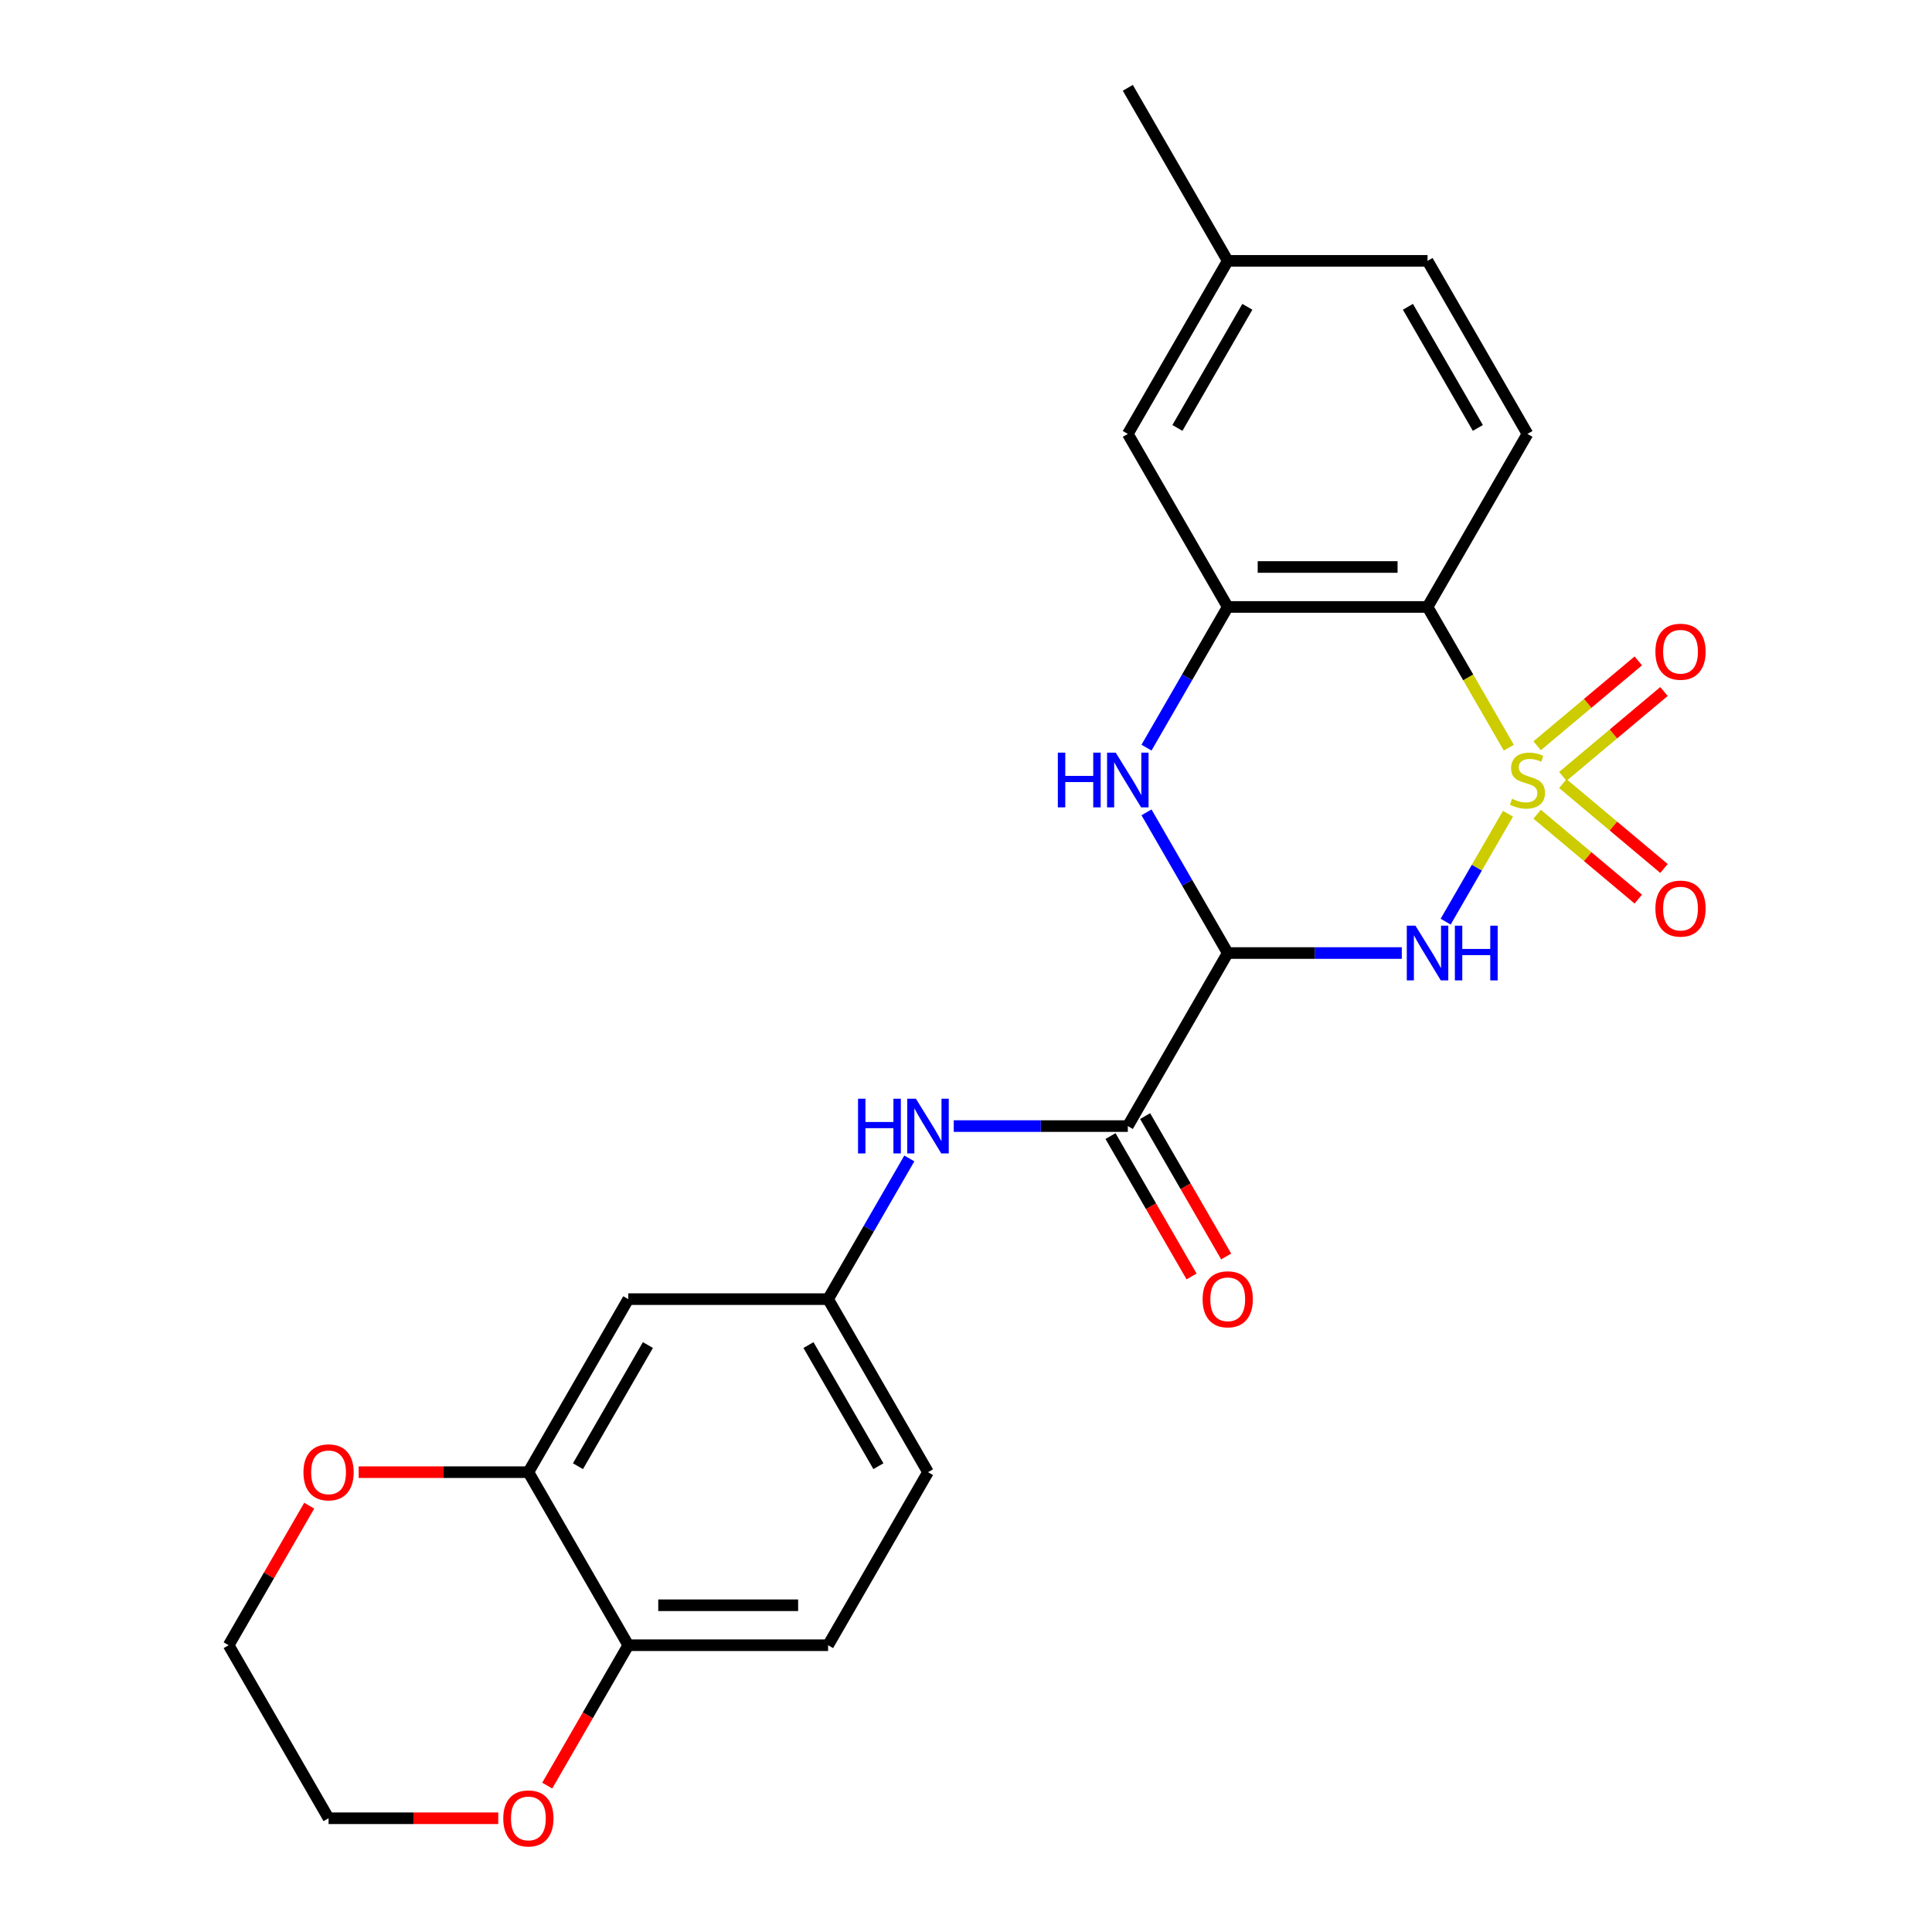 <?xml version='1.0' encoding='iso-8859-1'?>
<svg version='1.1' baseProfile='full'
              xmlns='http://www.w3.org/2000/svg'
                      xmlns:rdkit='http://www.rdkit.org/xml'
                      xmlns:xlink='http://www.w3.org/1999/xlink'
                  xml:space='preserve'
width='1000px' height='1000px' viewBox='0 0 1000 1000'>
<!-- END OF HEADER -->
<rect style='opacity:1.0;fill:#FFFFFF;stroke:none' width='1000' height='1000' x='0' y='0'> </rect>
<path class='bond-0' d='M 780.522,421.19 L 764.396,449.121' style='fill:none;fill-rule:evenodd;stroke:#CCCC00;stroke-width:6px;stroke-linecap:butt;stroke-linejoin:miter;stroke-opacity:1' />
<path class='bond-0' d='M 764.396,449.121 L 748.271,477.051' style='fill:none;fill-rule:evenodd;stroke:#0000FF;stroke-width:6px;stroke-linecap:butt;stroke-linejoin:miter;stroke-opacity:1' />
<path class='bond-2' d='M 780.961,387.019 L 759.927,350.588' style='fill:none;fill-rule:evenodd;stroke:#CCCC00;stroke-width:6px;stroke-linecap:butt;stroke-linejoin:miter;stroke-opacity:1' />
<path class='bond-2' d='M 759.927,350.588 L 738.894,314.157' style='fill:none;fill-rule:evenodd;stroke:#000000;stroke-width:6px;stroke-linecap:butt;stroke-linejoin:miter;stroke-opacity:1' />
<path class='bond-6' d='M 808.919,401.859 L 835.098,379.893' style='fill:none;fill-rule:evenodd;stroke:#CCCC00;stroke-width:6px;stroke-linecap:butt;stroke-linejoin:miter;stroke-opacity:1' />
<path class='bond-6' d='M 835.098,379.893 L 861.276,357.926' style='fill:none;fill-rule:evenodd;stroke:#FF0000;stroke-width:6px;stroke-linecap:butt;stroke-linejoin:miter;stroke-opacity:1' />
<path class='bond-6' d='M 795.623,386.013 L 821.802,364.047' style='fill:none;fill-rule:evenodd;stroke:#CCCC00;stroke-width:6px;stroke-linecap:butt;stroke-linejoin:miter;stroke-opacity:1' />
<path class='bond-6' d='M 821.802,364.047 L 847.98,342.081' style='fill:none;fill-rule:evenodd;stroke:#FF0000;stroke-width:6px;stroke-linecap:butt;stroke-linejoin:miter;stroke-opacity:1' />
<path class='bond-7' d='M 795.623,421.436 L 821.802,443.402' style='fill:none;fill-rule:evenodd;stroke:#CCCC00;stroke-width:6px;stroke-linecap:butt;stroke-linejoin:miter;stroke-opacity:1' />
<path class='bond-7' d='M 821.802,443.402 L 847.98,465.369' style='fill:none;fill-rule:evenodd;stroke:#FF0000;stroke-width:6px;stroke-linecap:butt;stroke-linejoin:miter;stroke-opacity:1' />
<path class='bond-7' d='M 808.919,405.591 L 835.098,427.557' style='fill:none;fill-rule:evenodd;stroke:#CCCC00;stroke-width:6px;stroke-linecap:butt;stroke-linejoin:miter;stroke-opacity:1' />
<path class='bond-7' d='M 835.098,427.557 L 861.276,449.523' style='fill:none;fill-rule:evenodd;stroke:#FF0000;stroke-width:6px;stroke-linecap:butt;stroke-linejoin:miter;stroke-opacity:1' />
<path class='bond-1' d='M 725.568,493.292 L 680.519,493.292' style='fill:none;fill-rule:evenodd;stroke:#0000FF;stroke-width:6px;stroke-linecap:butt;stroke-linejoin:miter;stroke-opacity:1' />
<path class='bond-1' d='M 680.519,493.292 L 635.47,493.292' style='fill:none;fill-rule:evenodd;stroke:#000000;stroke-width:6px;stroke-linecap:butt;stroke-linejoin:miter;stroke-opacity:1' />
<path class='bond-5' d='M 635.47,493.292 L 583.758,582.86' style='fill:none;fill-rule:evenodd;stroke:#000000;stroke-width:6px;stroke-linecap:butt;stroke-linejoin:miter;stroke-opacity:1' />
<path class='bond-25' d='M 635.47,493.292 L 614.448,456.881' style='fill:none;fill-rule:evenodd;stroke:#000000;stroke-width:6px;stroke-linecap:butt;stroke-linejoin:miter;stroke-opacity:1' />
<path class='bond-25' d='M 614.448,456.881 L 593.426,420.47' style='fill:none;fill-rule:evenodd;stroke:#0000FF;stroke-width:6px;stroke-linecap:butt;stroke-linejoin:miter;stroke-opacity:1' />
<path class='bond-4' d='M 738.894,314.157 L 635.47,314.157' style='fill:none;fill-rule:evenodd;stroke:#000000;stroke-width:6px;stroke-linecap:butt;stroke-linejoin:miter;stroke-opacity:1' />
<path class='bond-4' d='M 723.38,293.472 L 650.984,293.472' style='fill:none;fill-rule:evenodd;stroke:#000000;stroke-width:6px;stroke-linecap:butt;stroke-linejoin:miter;stroke-opacity:1' />
<path class='bond-10' d='M 738.894,314.157 L 790.606,224.59' style='fill:none;fill-rule:evenodd;stroke:#000000;stroke-width:6px;stroke-linecap:butt;stroke-linejoin:miter;stroke-opacity:1' />
<path class='bond-3' d='M 593.426,386.979 L 614.448,350.568' style='fill:none;fill-rule:evenodd;stroke:#0000FF;stroke-width:6px;stroke-linecap:butt;stroke-linejoin:miter;stroke-opacity:1' />
<path class='bond-3' d='M 614.448,350.568 L 635.47,314.157' style='fill:none;fill-rule:evenodd;stroke:#000000;stroke-width:6px;stroke-linecap:butt;stroke-linejoin:miter;stroke-opacity:1' />
<path class='bond-14' d='M 635.47,314.157 L 583.758,224.59' style='fill:none;fill-rule:evenodd;stroke:#000000;stroke-width:6px;stroke-linecap:butt;stroke-linejoin:miter;stroke-opacity:1' />
<path class='bond-8' d='M 583.758,582.86 L 538.709,582.86' style='fill:none;fill-rule:evenodd;stroke:#000000;stroke-width:6px;stroke-linecap:butt;stroke-linejoin:miter;stroke-opacity:1' />
<path class='bond-8' d='M 538.709,582.86 L 493.66,582.86' style='fill:none;fill-rule:evenodd;stroke:#0000FF;stroke-width:6px;stroke-linecap:butt;stroke-linejoin:miter;stroke-opacity:1' />
<path class='bond-15' d='M 574.801,588.031 L 595.777,624.362' style='fill:none;fill-rule:evenodd;stroke:#000000;stroke-width:6px;stroke-linecap:butt;stroke-linejoin:miter;stroke-opacity:1' />
<path class='bond-15' d='M 595.777,624.362 L 616.753,660.693' style='fill:none;fill-rule:evenodd;stroke:#FF0000;stroke-width:6px;stroke-linecap:butt;stroke-linejoin:miter;stroke-opacity:1' />
<path class='bond-15' d='M 592.715,577.689 L 613.691,614.02' style='fill:none;fill-rule:evenodd;stroke:#000000;stroke-width:6px;stroke-linecap:butt;stroke-linejoin:miter;stroke-opacity:1' />
<path class='bond-15' d='M 613.691,614.02 L 634.666,650.351' style='fill:none;fill-rule:evenodd;stroke:#FF0000;stroke-width:6px;stroke-linecap:butt;stroke-linejoin:miter;stroke-opacity:1' />
<path class='bond-13' d='M 470.666,599.606 L 449.645,636.016' style='fill:none;fill-rule:evenodd;stroke:#0000FF;stroke-width:6px;stroke-linecap:butt;stroke-linejoin:miter;stroke-opacity:1' />
<path class='bond-13' d='M 449.645,636.016 L 428.623,672.427' style='fill:none;fill-rule:evenodd;stroke:#000000;stroke-width:6px;stroke-linecap:butt;stroke-linejoin:miter;stroke-opacity:1' />
<path class='bond-9' d='M 273.487,761.995 L 325.199,672.427' style='fill:none;fill-rule:evenodd;stroke:#000000;stroke-width:6px;stroke-linecap:butt;stroke-linejoin:miter;stroke-opacity:1' />
<path class='bond-9' d='M 299.157,758.902 L 335.356,696.205' style='fill:none;fill-rule:evenodd;stroke:#000000;stroke-width:6px;stroke-linecap:butt;stroke-linejoin:miter;stroke-opacity:1' />
<path class='bond-16' d='M 273.487,761.995 L 229.568,761.995' style='fill:none;fill-rule:evenodd;stroke:#000000;stroke-width:6px;stroke-linecap:butt;stroke-linejoin:miter;stroke-opacity:1' />
<path class='bond-16' d='M 229.568,761.995 L 185.649,761.995' style='fill:none;fill-rule:evenodd;stroke:#FF0000;stroke-width:6px;stroke-linecap:butt;stroke-linejoin:miter;stroke-opacity:1' />
<path class='bond-27' d='M 273.487,761.995 L 325.199,851.563' style='fill:none;fill-rule:evenodd;stroke:#000000;stroke-width:6px;stroke-linecap:butt;stroke-linejoin:miter;stroke-opacity:1' />
<path class='bond-19' d='M 790.606,224.59 L 738.894,135.022' style='fill:none;fill-rule:evenodd;stroke:#000000;stroke-width:6px;stroke-linecap:butt;stroke-linejoin:miter;stroke-opacity:1' />
<path class='bond-19' d='M 764.935,221.497 L 728.737,158.8' style='fill:none;fill-rule:evenodd;stroke:#000000;stroke-width:6px;stroke-linecap:butt;stroke-linejoin:miter;stroke-opacity:1' />
<path class='bond-11' d='M 325.199,672.427 L 428.623,672.427' style='fill:none;fill-rule:evenodd;stroke:#000000;stroke-width:6px;stroke-linecap:butt;stroke-linejoin:miter;stroke-opacity:1' />
<path class='bond-12' d='M 325.199,851.563 L 428.623,851.563' style='fill:none;fill-rule:evenodd;stroke:#000000;stroke-width:6px;stroke-linecap:butt;stroke-linejoin:miter;stroke-opacity:1' />
<path class='bond-12' d='M 340.713,830.878 L 413.109,830.878' style='fill:none;fill-rule:evenodd;stroke:#000000;stroke-width:6px;stroke-linecap:butt;stroke-linejoin:miter;stroke-opacity:1' />
<path class='bond-17' d='M 325.199,851.563 L 304.223,887.894' style='fill:none;fill-rule:evenodd;stroke:#000000;stroke-width:6px;stroke-linecap:butt;stroke-linejoin:miter;stroke-opacity:1' />
<path class='bond-17' d='M 304.223,887.894 L 283.248,924.225' style='fill:none;fill-rule:evenodd;stroke:#FF0000;stroke-width:6px;stroke-linecap:butt;stroke-linejoin:miter;stroke-opacity:1' />
<path class='bond-21' d='M 428.623,672.427 L 480.335,761.995' style='fill:none;fill-rule:evenodd;stroke:#000000;stroke-width:6px;stroke-linecap:butt;stroke-linejoin:miter;stroke-opacity:1' />
<path class='bond-21' d='M 418.466,696.205 L 454.664,758.902' style='fill:none;fill-rule:evenodd;stroke:#000000;stroke-width:6px;stroke-linecap:butt;stroke-linejoin:miter;stroke-opacity:1' />
<path class='bond-26' d='M 583.758,224.59 L 635.47,135.022' style='fill:none;fill-rule:evenodd;stroke:#000000;stroke-width:6px;stroke-linecap:butt;stroke-linejoin:miter;stroke-opacity:1' />
<path class='bond-26' d='M 609.429,221.497 L 645.627,158.8' style='fill:none;fill-rule:evenodd;stroke:#000000;stroke-width:6px;stroke-linecap:butt;stroke-linejoin:miter;stroke-opacity:1' />
<path class='bond-22' d='M 160.049,779.341 L 139.2,815.452' style='fill:none;fill-rule:evenodd;stroke:#FF0000;stroke-width:6px;stroke-linecap:butt;stroke-linejoin:miter;stroke-opacity:1' />
<path class='bond-22' d='M 139.2,815.452 L 118.352,851.563' style='fill:none;fill-rule:evenodd;stroke:#000000;stroke-width:6px;stroke-linecap:butt;stroke-linejoin:miter;stroke-opacity:1' />
<path class='bond-23' d='M 257.902,941.13 L 213.982,941.13' style='fill:none;fill-rule:evenodd;stroke:#FF0000;stroke-width:6px;stroke-linecap:butt;stroke-linejoin:miter;stroke-opacity:1' />
<path class='bond-23' d='M 213.982,941.13 L 170.063,941.13' style='fill:none;fill-rule:evenodd;stroke:#000000;stroke-width:6px;stroke-linecap:butt;stroke-linejoin:miter;stroke-opacity:1' />
<path class='bond-18' d='M 428.623,851.563 L 480.335,761.995' style='fill:none;fill-rule:evenodd;stroke:#000000;stroke-width:6px;stroke-linecap:butt;stroke-linejoin:miter;stroke-opacity:1' />
<path class='bond-20' d='M 738.894,135.022 L 635.47,135.022' style='fill:none;fill-rule:evenodd;stroke:#000000;stroke-width:6px;stroke-linecap:butt;stroke-linejoin:miter;stroke-opacity:1' />
<path class='bond-24' d='M 635.47,135.022 L 583.758,45.455' style='fill:none;fill-rule:evenodd;stroke:#000000;stroke-width:6px;stroke-linecap:butt;stroke-linejoin:miter;stroke-opacity:1' />
<path class='bond-28' d='M 118.352,851.563 L 170.063,941.13' style='fill:none;fill-rule:evenodd;stroke:#000000;stroke-width:6px;stroke-linecap:butt;stroke-linejoin:miter;stroke-opacity:1' />
<path  class='atom-0' d='M 782.606 413.445
Q 782.926 413.565, 784.246 414.125
Q 785.566 414.685, 787.006 415.045
Q 788.486 415.365, 789.926 415.365
Q 792.606 415.365, 794.166 414.085
Q 795.726 412.765, 795.726 410.485
Q 795.726 408.925, 794.926 407.965
Q 794.166 407.005, 792.966 406.485
Q 791.766 405.965, 789.766 405.365
Q 787.246 404.605, 785.726 403.885
Q 784.246 403.165, 783.166 401.645
Q 782.126 400.125, 782.126 397.565
Q 782.126 394.005, 784.526 391.805
Q 786.966 389.605, 791.766 389.605
Q 795.046 389.605, 798.766 391.165
L 797.846 394.245
Q 794.446 392.845, 791.886 392.845
Q 789.126 392.845, 787.606 394.005
Q 786.086 395.125, 786.126 397.085
Q 786.126 398.605, 786.886 399.525
Q 787.686 400.445, 788.806 400.965
Q 789.966 401.485, 791.886 402.085
Q 794.446 402.885, 795.966 403.685
Q 797.486 404.485, 798.566 406.125
Q 799.686 407.725, 799.686 410.485
Q 799.686 414.405, 797.046 416.525
Q 794.446 418.605, 790.086 418.605
Q 787.566 418.605, 785.646 418.045
Q 783.766 417.525, 781.526 416.605
L 782.606 413.445
' fill='#CCCC00'/>
<path  class='atom-1' d='M 732.634 479.132
L 741.914 494.132
Q 742.834 495.612, 744.314 498.292
Q 745.794 500.972, 745.874 501.132
L 745.874 479.132
L 749.634 479.132
L 749.634 507.452
L 745.754 507.452
L 735.794 491.052
Q 734.634 489.132, 733.394 486.932
Q 732.194 484.732, 731.834 484.052
L 731.834 507.452
L 728.154 507.452
L 728.154 479.132
L 732.634 479.132
' fill='#0000FF'/>
<path  class='atom-1' d='M 753.034 479.132
L 756.874 479.132
L 756.874 491.172
L 771.354 491.172
L 771.354 479.132
L 775.194 479.132
L 775.194 507.452
L 771.354 507.452
L 771.354 494.372
L 756.874 494.372
L 756.874 507.452
L 753.034 507.452
L 753.034 479.132
' fill='#0000FF'/>
<path  class='atom-4' d='M 547.538 389.565
L 551.378 389.565
L 551.378 401.605
L 565.858 401.605
L 565.858 389.565
L 569.698 389.565
L 569.698 417.885
L 565.858 417.885
L 565.858 404.805
L 551.378 404.805
L 551.378 417.885
L 547.538 417.885
L 547.538 389.565
' fill='#0000FF'/>
<path  class='atom-4' d='M 577.498 389.565
L 586.778 404.565
Q 587.698 406.045, 589.178 408.725
Q 590.658 411.405, 590.738 411.565
L 590.738 389.565
L 594.498 389.565
L 594.498 417.885
L 590.618 417.885
L 580.658 401.485
Q 579.498 399.565, 578.258 397.365
Q 577.058 395.165, 576.698 394.485
L 576.698 417.885
L 573.018 417.885
L 573.018 389.565
L 577.498 389.565
' fill='#0000FF'/>
<path  class='atom-7' d='M 856.833 337.325
Q 856.833 330.525, 860.193 326.725
Q 863.553 322.925, 869.833 322.925
Q 876.113 322.925, 879.473 326.725
Q 882.833 330.525, 882.833 337.325
Q 882.833 344.205, 879.433 348.125
Q 876.033 352.005, 869.833 352.005
Q 863.593 352.005, 860.193 348.125
Q 856.833 344.245, 856.833 337.325
M 869.833 348.805
Q 874.153 348.805, 876.473 345.925
Q 878.833 343.005, 878.833 337.325
Q 878.833 331.765, 876.473 328.965
Q 874.153 326.125, 869.833 326.125
Q 865.513 326.125, 863.153 328.925
Q 860.833 331.725, 860.833 337.325
Q 860.833 343.045, 863.153 345.925
Q 865.513 348.805, 869.833 348.805
' fill='#FF0000'/>
<path  class='atom-8' d='M 856.833 470.284
Q 856.833 463.484, 860.193 459.684
Q 863.553 455.884, 869.833 455.884
Q 876.113 455.884, 879.473 459.684
Q 882.833 463.484, 882.833 470.284
Q 882.833 477.164, 879.433 481.084
Q 876.033 484.964, 869.833 484.964
Q 863.593 484.964, 860.193 481.084
Q 856.833 477.204, 856.833 470.284
M 869.833 481.764
Q 874.153 481.764, 876.473 478.884
Q 878.833 475.964, 878.833 470.284
Q 878.833 464.724, 876.473 461.924
Q 874.153 459.084, 869.833 459.084
Q 865.513 459.084, 863.153 461.884
Q 860.833 464.684, 860.833 470.284
Q 860.833 476.004, 863.153 478.884
Q 865.513 481.764, 869.833 481.764
' fill='#FF0000'/>
<path  class='atom-9' d='M 444.115 568.7
L 447.955 568.7
L 447.955 580.74
L 462.435 580.74
L 462.435 568.7
L 466.275 568.7
L 466.275 597.02
L 462.435 597.02
L 462.435 583.94
L 447.955 583.94
L 447.955 597.02
L 444.115 597.02
L 444.115 568.7
' fill='#0000FF'/>
<path  class='atom-9' d='M 474.075 568.7
L 483.355 583.7
Q 484.275 585.18, 485.755 587.86
Q 487.235 590.54, 487.315 590.7
L 487.315 568.7
L 491.075 568.7
L 491.075 597.02
L 487.195 597.02
L 477.235 580.62
Q 476.075 578.7, 474.835 576.5
Q 473.635 574.3, 473.275 573.62
L 473.275 597.02
L 469.595 597.02
L 469.595 568.7
L 474.075 568.7
' fill='#0000FF'/>
<path  class='atom-16' d='M 622.47 672.507
Q 622.47 665.707, 625.83 661.907
Q 629.19 658.107, 635.47 658.107
Q 641.75 658.107, 645.11 661.907
Q 648.47 665.707, 648.47 672.507
Q 648.47 679.387, 645.07 683.307
Q 641.67 687.187, 635.47 687.187
Q 629.23 687.187, 625.83 683.307
Q 622.47 679.427, 622.47 672.507
M 635.47 683.987
Q 639.79 683.987, 642.11 681.107
Q 644.47 678.187, 644.47 672.507
Q 644.47 666.947, 642.11 664.147
Q 639.79 661.307, 635.47 661.307
Q 631.15 661.307, 628.79 664.107
Q 626.47 666.907, 626.47 672.507
Q 626.47 678.227, 628.79 681.107
Q 631.15 683.987, 635.47 683.987
' fill='#FF0000'/>
<path  class='atom-17' d='M 157.063 762.075
Q 157.063 755.275, 160.423 751.475
Q 163.783 747.675, 170.063 747.675
Q 176.343 747.675, 179.703 751.475
Q 183.063 755.275, 183.063 762.075
Q 183.063 768.955, 179.663 772.875
Q 176.263 776.755, 170.063 776.755
Q 163.823 776.755, 160.423 772.875
Q 157.063 768.995, 157.063 762.075
M 170.063 773.555
Q 174.383 773.555, 176.703 770.675
Q 179.063 767.755, 179.063 762.075
Q 179.063 756.515, 176.703 753.715
Q 174.383 750.875, 170.063 750.875
Q 165.743 750.875, 163.383 753.675
Q 161.063 756.475, 161.063 762.075
Q 161.063 767.795, 163.383 770.675
Q 165.743 773.555, 170.063 773.555
' fill='#FF0000'/>
<path  class='atom-18' d='M 260.487 941.21
Q 260.487 934.41, 263.847 930.61
Q 267.207 926.81, 273.487 926.81
Q 279.767 926.81, 283.127 930.61
Q 286.487 934.41, 286.487 941.21
Q 286.487 948.09, 283.087 952.01
Q 279.687 955.89, 273.487 955.89
Q 267.247 955.89, 263.847 952.01
Q 260.487 948.13, 260.487 941.21
M 273.487 952.69
Q 277.807 952.69, 280.127 949.81
Q 282.487 946.89, 282.487 941.21
Q 282.487 935.65, 280.127 932.85
Q 277.807 930.01, 273.487 930.01
Q 269.167 930.01, 266.807 932.81
Q 264.487 935.61, 264.487 941.21
Q 264.487 946.93, 266.807 949.81
Q 269.167 952.69, 273.487 952.69
' fill='#FF0000'/>
</svg>
